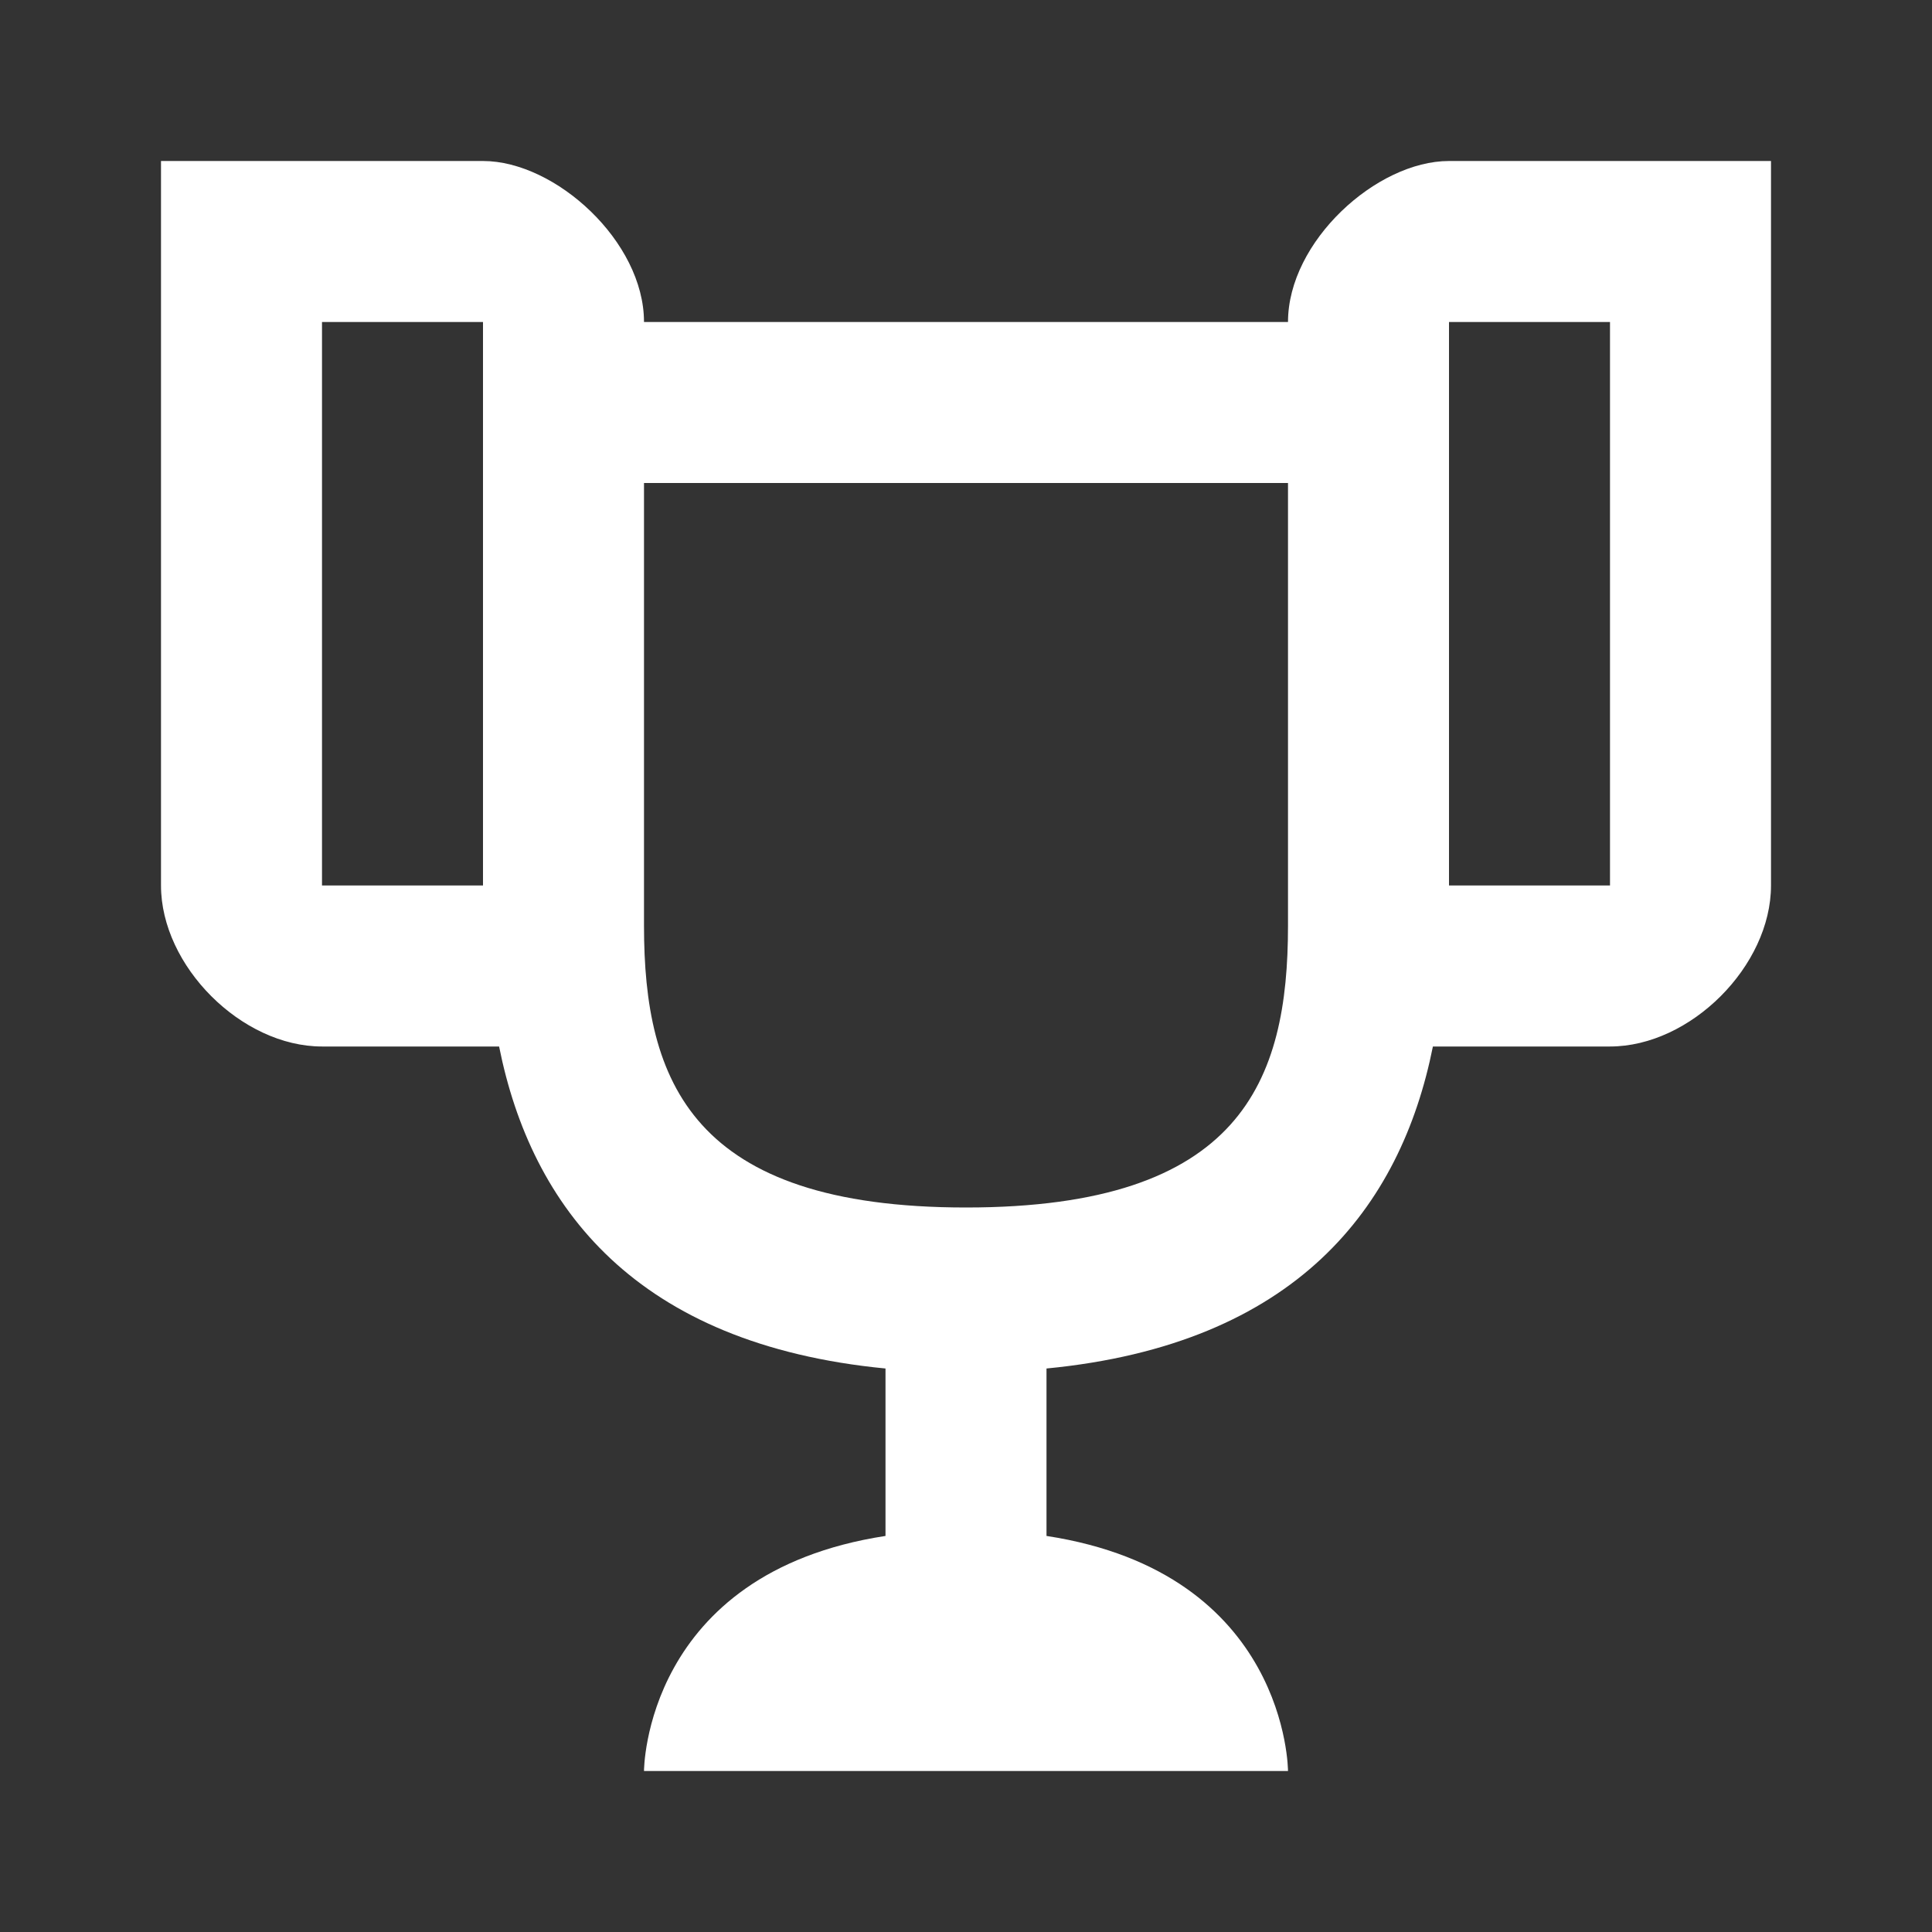 <svg width="36" height="36" viewBox="0 0 36 36" fill="none" xmlns="http://www.w3.org/2000/svg">
<rect x="0" y="0" width="36" height="36" fill="#333333" stroke="none"/>
<path d="M27 3C25.65 3 24 4.5 24 6H12C12 4.5 10.35 3 9 3H3V16.5C3 18 4.5 19.5 6 19.5H9.3C9.9 22.5 11.85 25.05 16.5 25.5V28.62C12 29.31 12 33 12 33H24C24 33 24 29.31 19.5 28.62V25.5C24.15 25.05 26.1 22.5 26.7 19.5H30C31.5 19.5 33 18 33 16.5V3H27ZM9 16.5H6V6H9V16.5ZM24 17.25C24 20.145 23.13 22.5 18 22.5C12.885 22.5 12 20.145 12 17.25V9H24V17.25ZM30 16.5H27V6H30V16.5Z" fill="white"/>
</svg>
